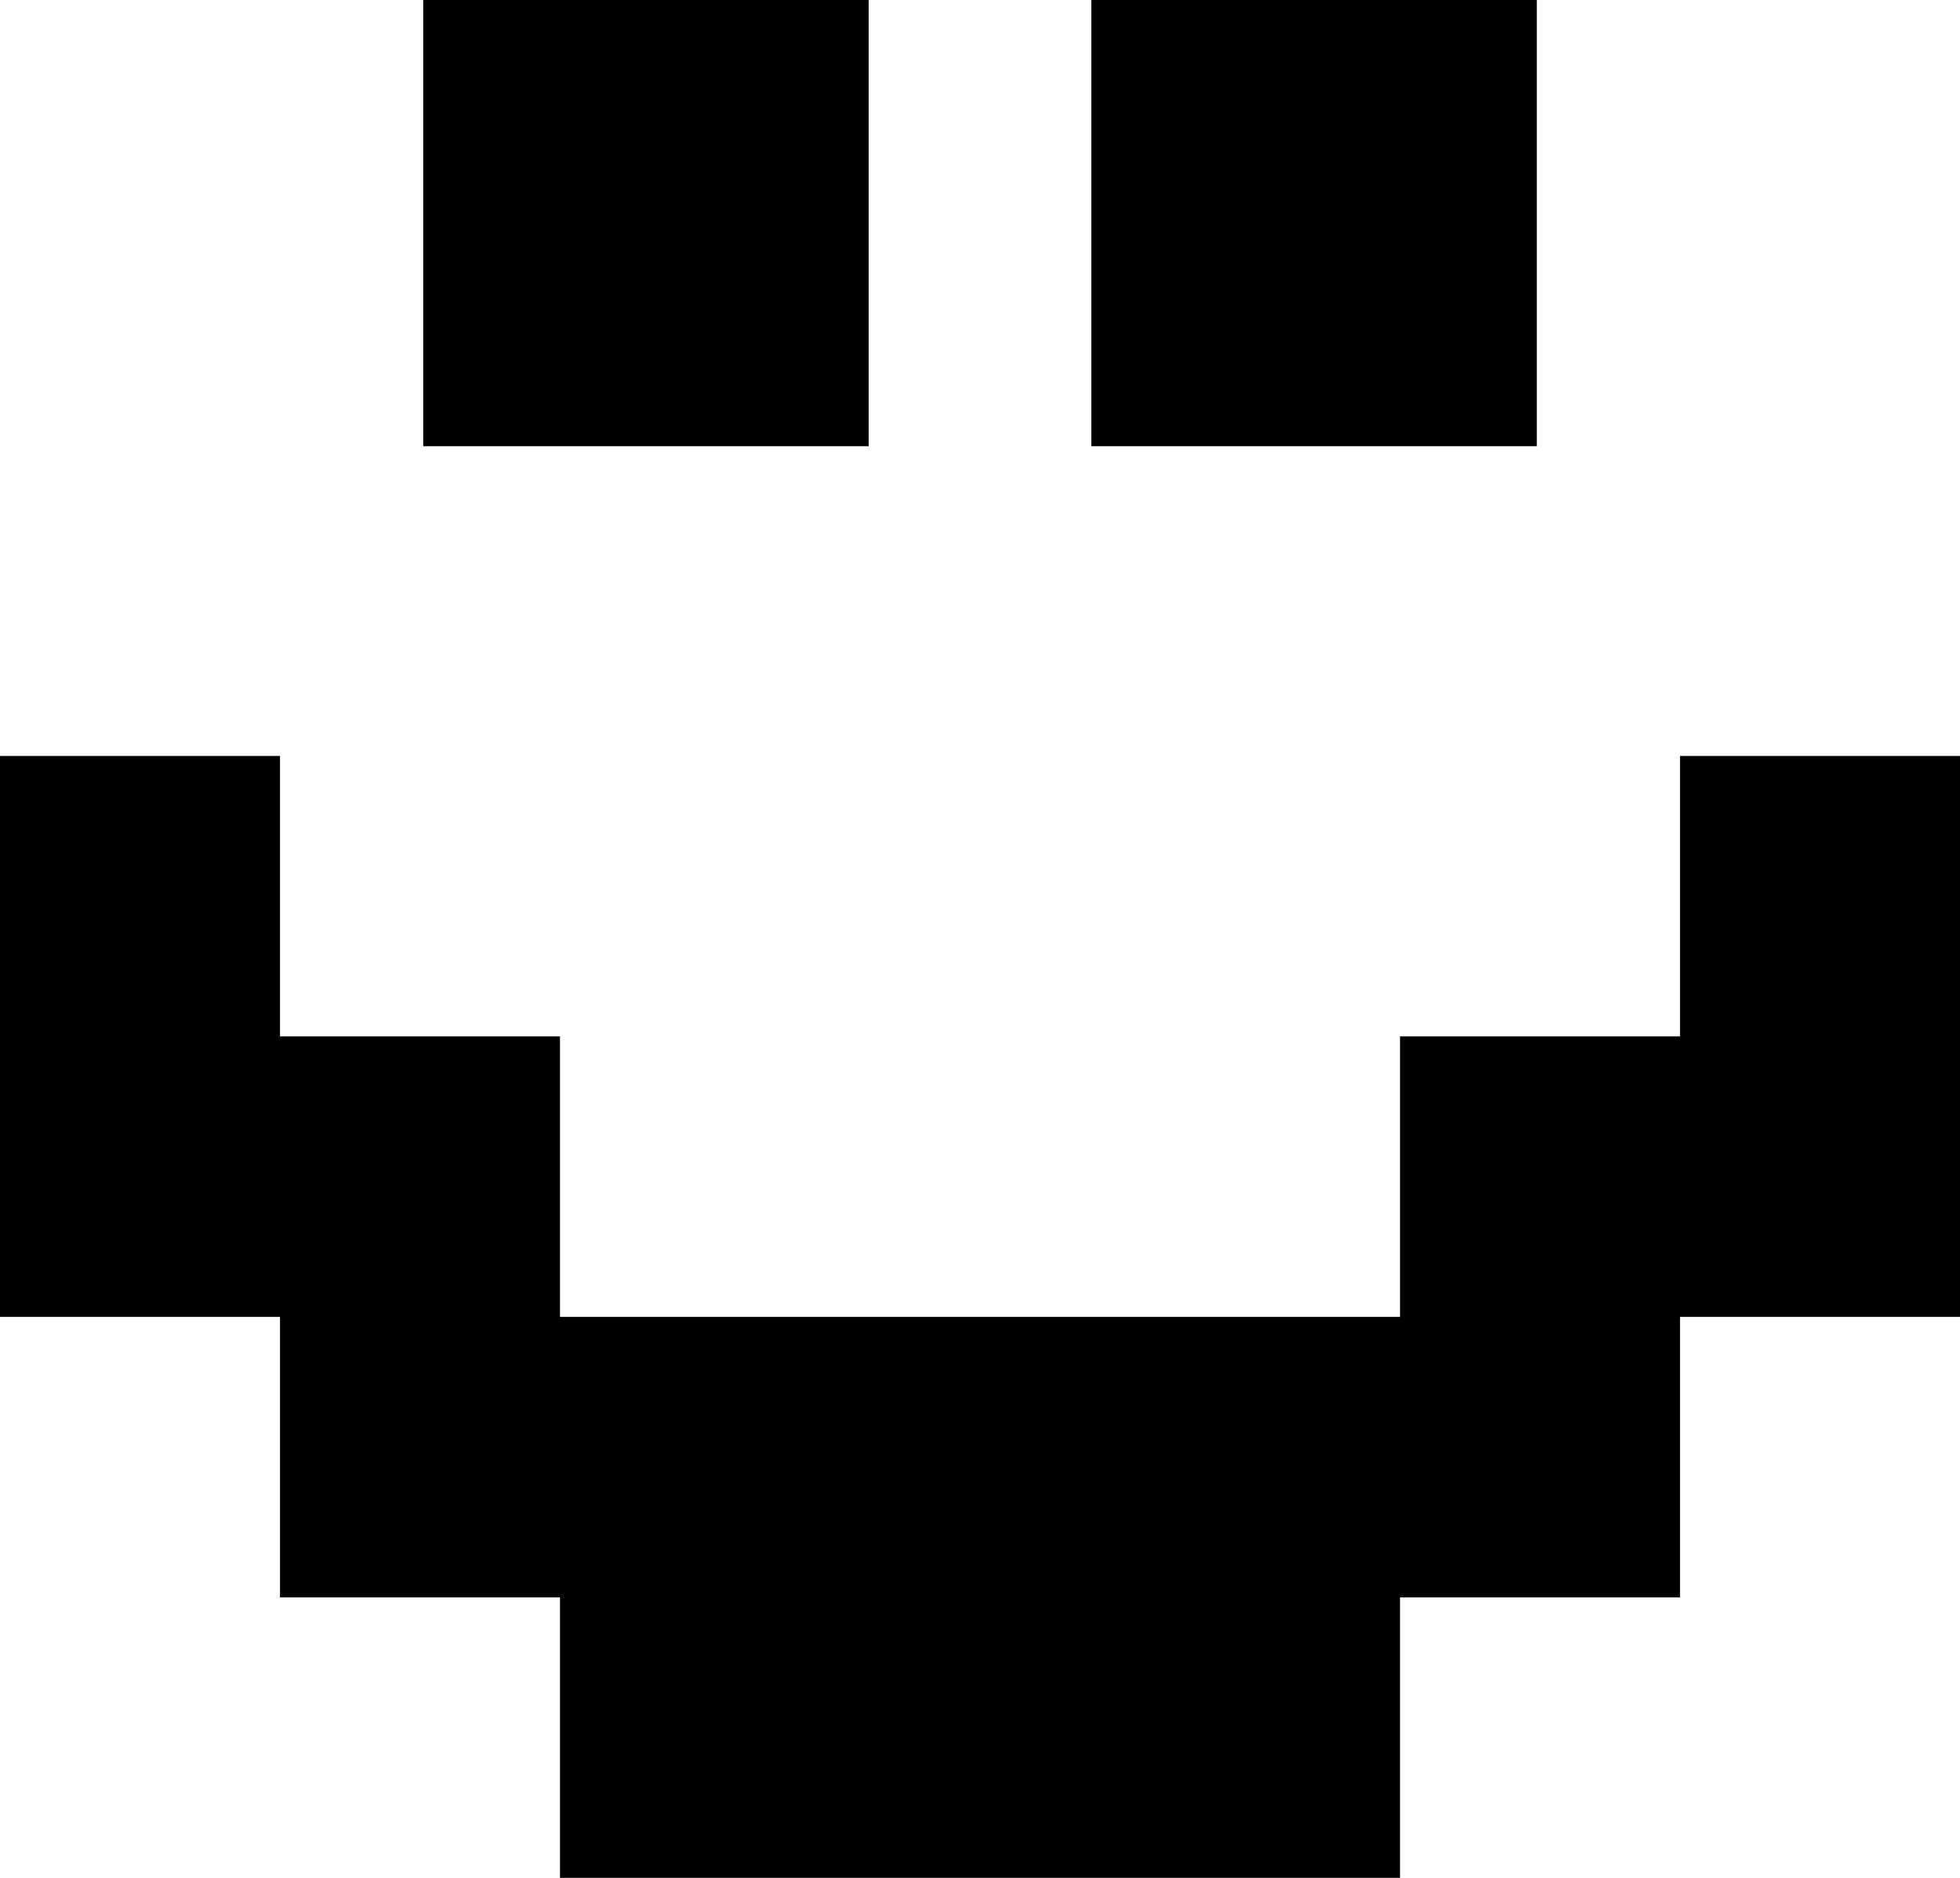 <?xml version="1.0" encoding="UTF-8"?> <svg xmlns="http://www.w3.org/2000/svg" width="72" height="69" viewBox="0 0 72 69" fill="none"><path d="M8.99206e-07 27.776H10.286V38.082H20.571V48.388L51.429 48.388V38.082H61.714V27.776H72V48.388H61.714V58.694H51.429V69H20.571V58.694H10.286V48.388H0L8.99206e-07 27.776Z" fill="black"></path><path d="M40.091 1.07504e-06L56.455 1.79174e-06V16.396H40.091V1.07504e-06ZM15.546 0L31.909 7.16695e-07V16.396H15.546V0Z" fill="black"></path></svg> 